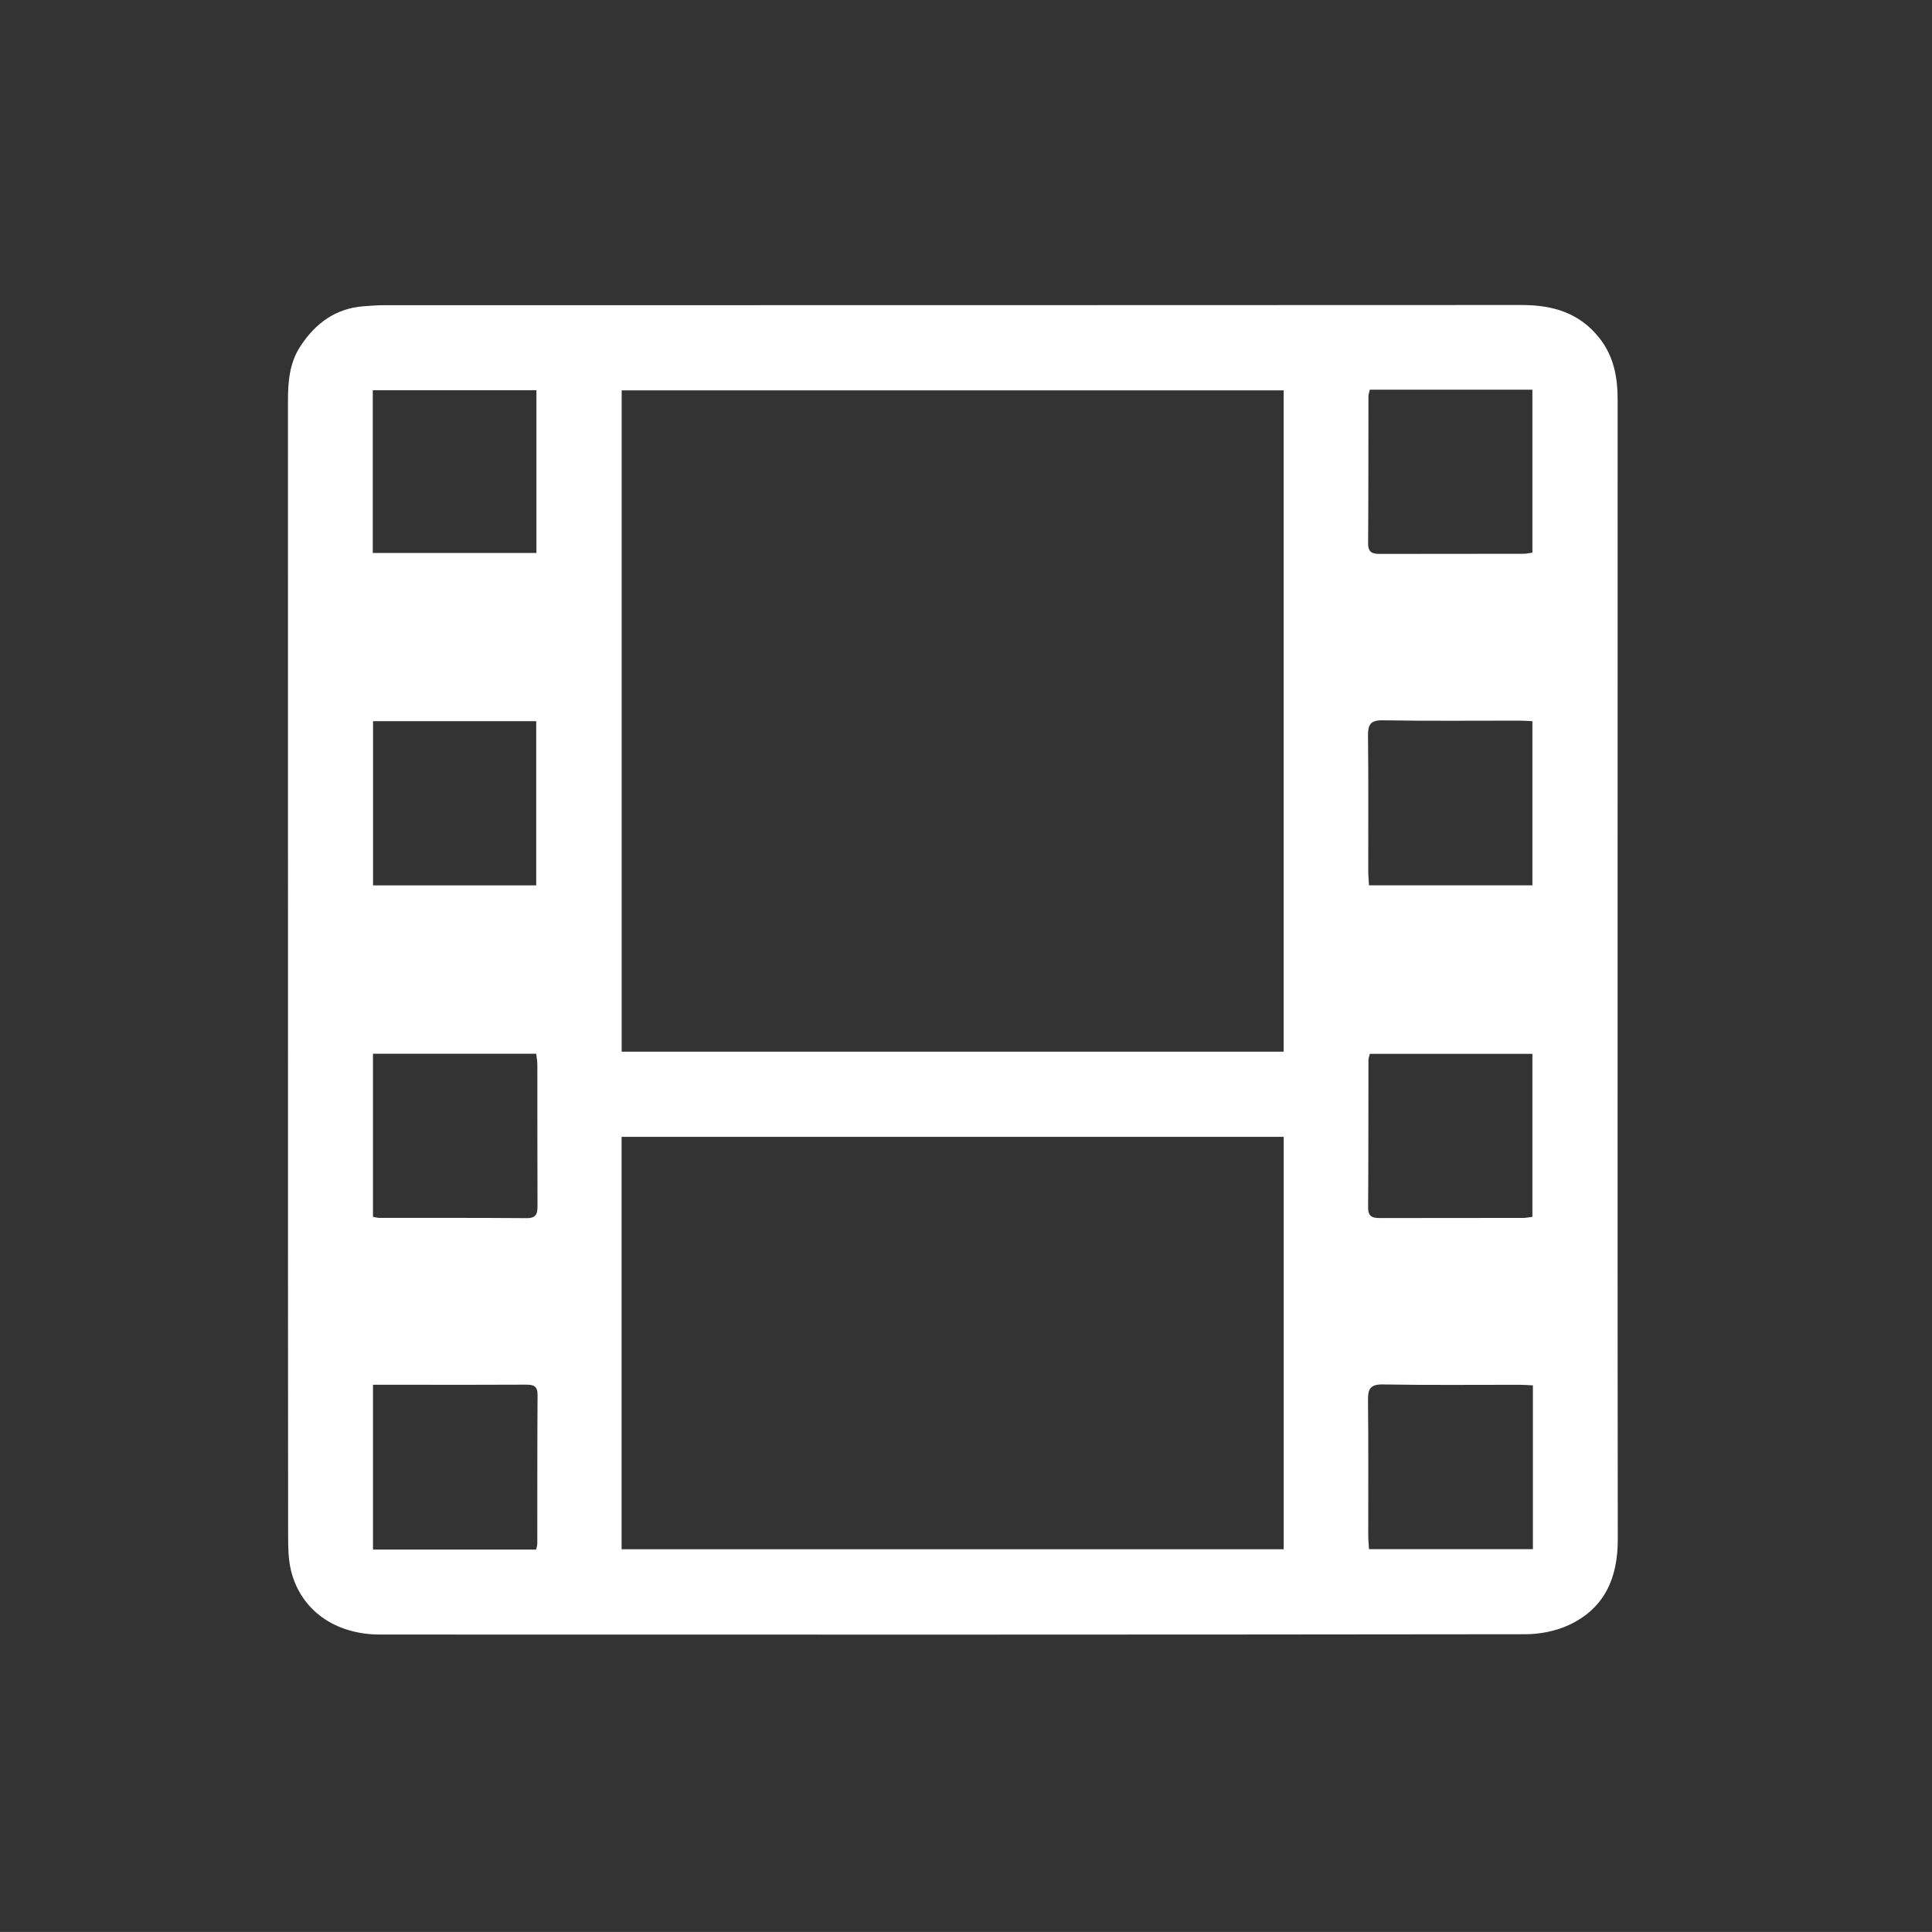 <?xml version="1.0" encoding="UTF-8"?>
<svg xmlns="http://www.w3.org/2000/svg" id="Layer_1" data-name="Layer 1" version="1.1" viewBox="0 0 248.376 248.372">
  <rect x="0" y="0" width="248.376" height="248.372" fill="#333333" stroke="none"/>
  <defs>
    <style>
      .cls-1 {
        fill: #fff;
        stroke-width: 0px;
      }
    </style>
  </defs>
  <path class="cls-1" d="M37.023,124.642c0-24.361.003-48.722-.004-73.083-.001-2.485.196-4.919,1.613-7.069,1.934-2.936,4.521-4.856,8.14-5.119.875-.064,1.752-.135,2.628-.135,48.728-.006,97.457.005,146.185-.025,4.023-.003,7.479.988,10.064,4.29,1.84,2.351,2.314,5.043,2.313,7.909-.006,14.054-.003,28.109-.003,42.163,0,34.785-.018,69.569.02,104.354.005,4.952-1.71,8.864-6.306,10.993-1.689.782-3.713,1.174-5.585,1.176-49.08.062-98.16.057-147.239.039-5.807-.002-10.197-3.158-11.439-8.231-.356-1.454-.37-3.016-.372-4.529-.021-24.244-.015-48.488-.015-72.731ZM165.026,50.185h-85.105v85.017h85.105V50.185ZM79.912,146.151v53.019h85.119v-53.019h-85.119ZM47.958,92.714v21.108h20.979v-21.108h-20.979ZM68.928,199.211c.061-.302.145-.524.146-.747.01-6.378-.009-12.755.035-19.132.008-1.163-.534-1.328-1.507-1.322-4.974.031-9.948.014-14.922.014-1.562,0-3.125,0-4.728,0v21.188h20.977ZM68.962,71.088v-20.92h-21.037v20.92h21.037ZM197.006,113.817v-21.1c-.621-.028-1.137-.072-1.653-.072-5.853-.005-11.707.06-17.559-.043-1.635-.029-1.941.568-1.924,2.024.066,5.793.024,11.587.031,17.381.001.572.06,1.143.098,1.811h21.007ZM47.95,135.471v20.963c.342.059.568.133.794.133,6.324.01,12.649-.014,18.973.037,1.282.01,1.389-.632,1.384-1.64-.026-6.031-.01-12.062-.019-18.093-.001-.45-.091-.9-.145-1.401h-20.988ZM197.069,178.102c-.687-.031-1.202-.074-1.716-.075-5.853-.005-11.707.06-17.559-.043-1.636-.029-1.94.57-1.924,2.025.065,5.793.024,11.587.031,17.381.001.572.06,1.143.096,1.768h21.072v-21.055ZM176.1,50.101c-.083.373-.174.596-.175.818-.013,6.312.005,12.625-.041,18.937-.01,1.302.711,1.358,1.681,1.355,6.079-.018,12.159-.007,18.238-.016.389-.001.777-.09,1.2-.143v-20.951h-20.902ZM176.1,135.483c-.083.373-.174.596-.175.818-.013,6.312.005,12.625-.041,18.937-.01,1.302.711,1.358,1.681,1.355,6.079-.018,12.159-.007,18.238-.016.389-.001.777-.09,1.2-.143v-20.951h-20.902Z"></path>
</svg>
